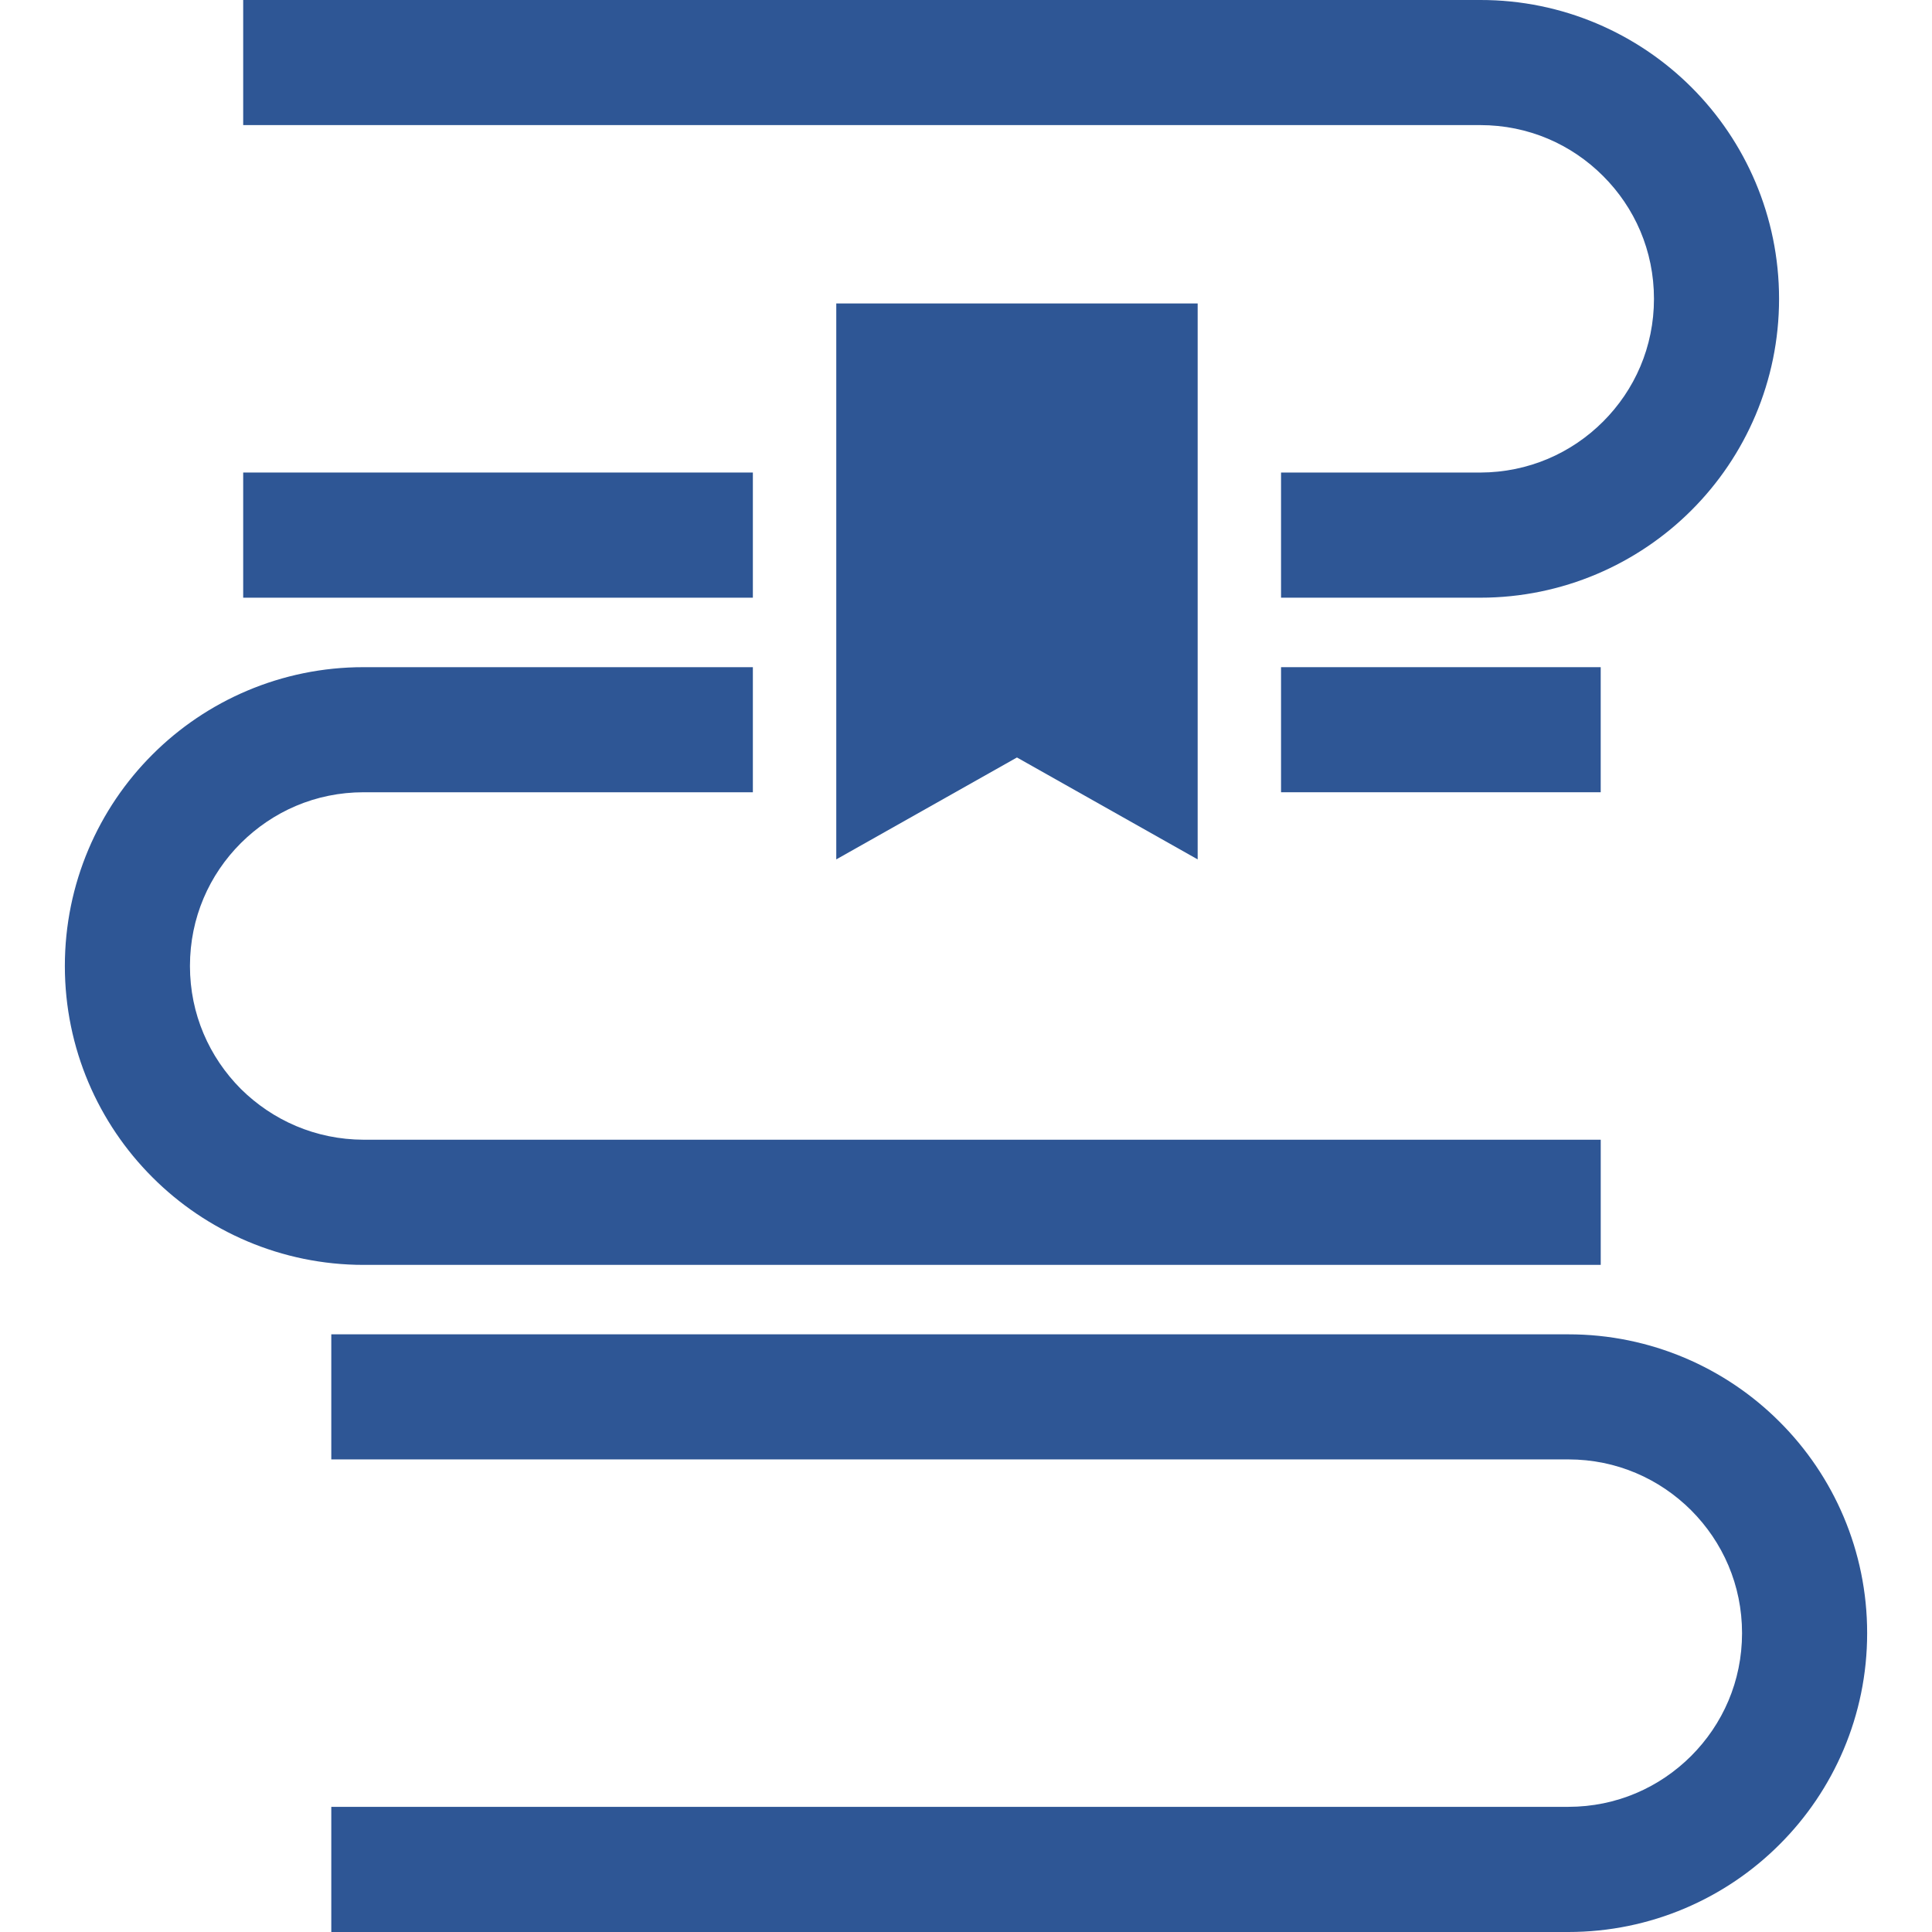 <svg width="88" height="88" viewBox="0 0 88 88" fill="none" xmlns="http://www.w3.org/2000/svg">
<g clip-path="url(#clip0_566_2315)">
<path d="M34.292 21.523H11.077V27.224H34.292V21.523Z" fill="#2E5695"/>
<path d="M73.018 8.016C74.457 9.453 75.336 11.414 75.336 13.612C75.336 15.803 74.457 17.765 73.018 19.203C71.581 20.639 69.619 21.518 67.423 21.524H58.35V27.224H67.423C71.176 27.224 74.595 25.693 77.05 23.235C79.508 20.779 81.034 17.36 81.034 13.612C81.034 9.857 79.508 6.438 77.05 3.982C74.595 1.527 71.176 -0.006 67.423 1.56904e-05H11.077V5.698H67.423C69.619 5.698 71.581 6.578 73.018 8.016Z" fill="#2E5695"/>
<path d="M72.91 30.389H58.35V36.086H72.91V30.389Z" fill="#2E5695"/>
<path d="M72.911 57.614V51.913H16.566C14.368 51.906 12.414 51.027 10.969 49.598C9.532 48.153 8.652 46.191 8.652 44C8.652 41.802 9.532 39.84 10.969 38.404C12.414 36.966 14.368 36.086 16.566 36.086H34.292V30.389H16.566C12.818 30.384 9.392 31.915 6.942 34.37C4.481 36.826 2.954 40.245 2.954 44C2.954 47.749 4.481 51.167 6.942 53.623C9.392 56.081 12.817 57.614 16.566 57.614H72.911Z" fill="#2E5695"/>
<path d="M81.058 64.762C78.606 62.304 75.183 60.774 71.434 60.777H15.09V66.474H71.434C73.629 66.474 75.589 67.355 77.03 68.792C78.468 70.234 79.347 72.192 79.348 74.387C79.347 76.582 78.468 78.542 77.03 79.981C75.589 81.418 73.629 82.299 71.434 82.299H15.09V88H71.434C75.183 88.001 78.606 86.469 81.058 84.011C83.519 81.558 85.049 78.137 85.046 74.386C85.049 70.638 83.519 67.215 81.058 64.762Z" fill="#2E5695"/>
<path d="M46.321 34.502L54.552 39.144V13.822H38.091V39.144L46.321 34.502Z" fill="#2E5695"/>
</g>
<defs>
<clipPath id="clip0_566_2315">
<rect width="88" height="88" fill="white"/>
</clipPath>
</defs>
</svg>
